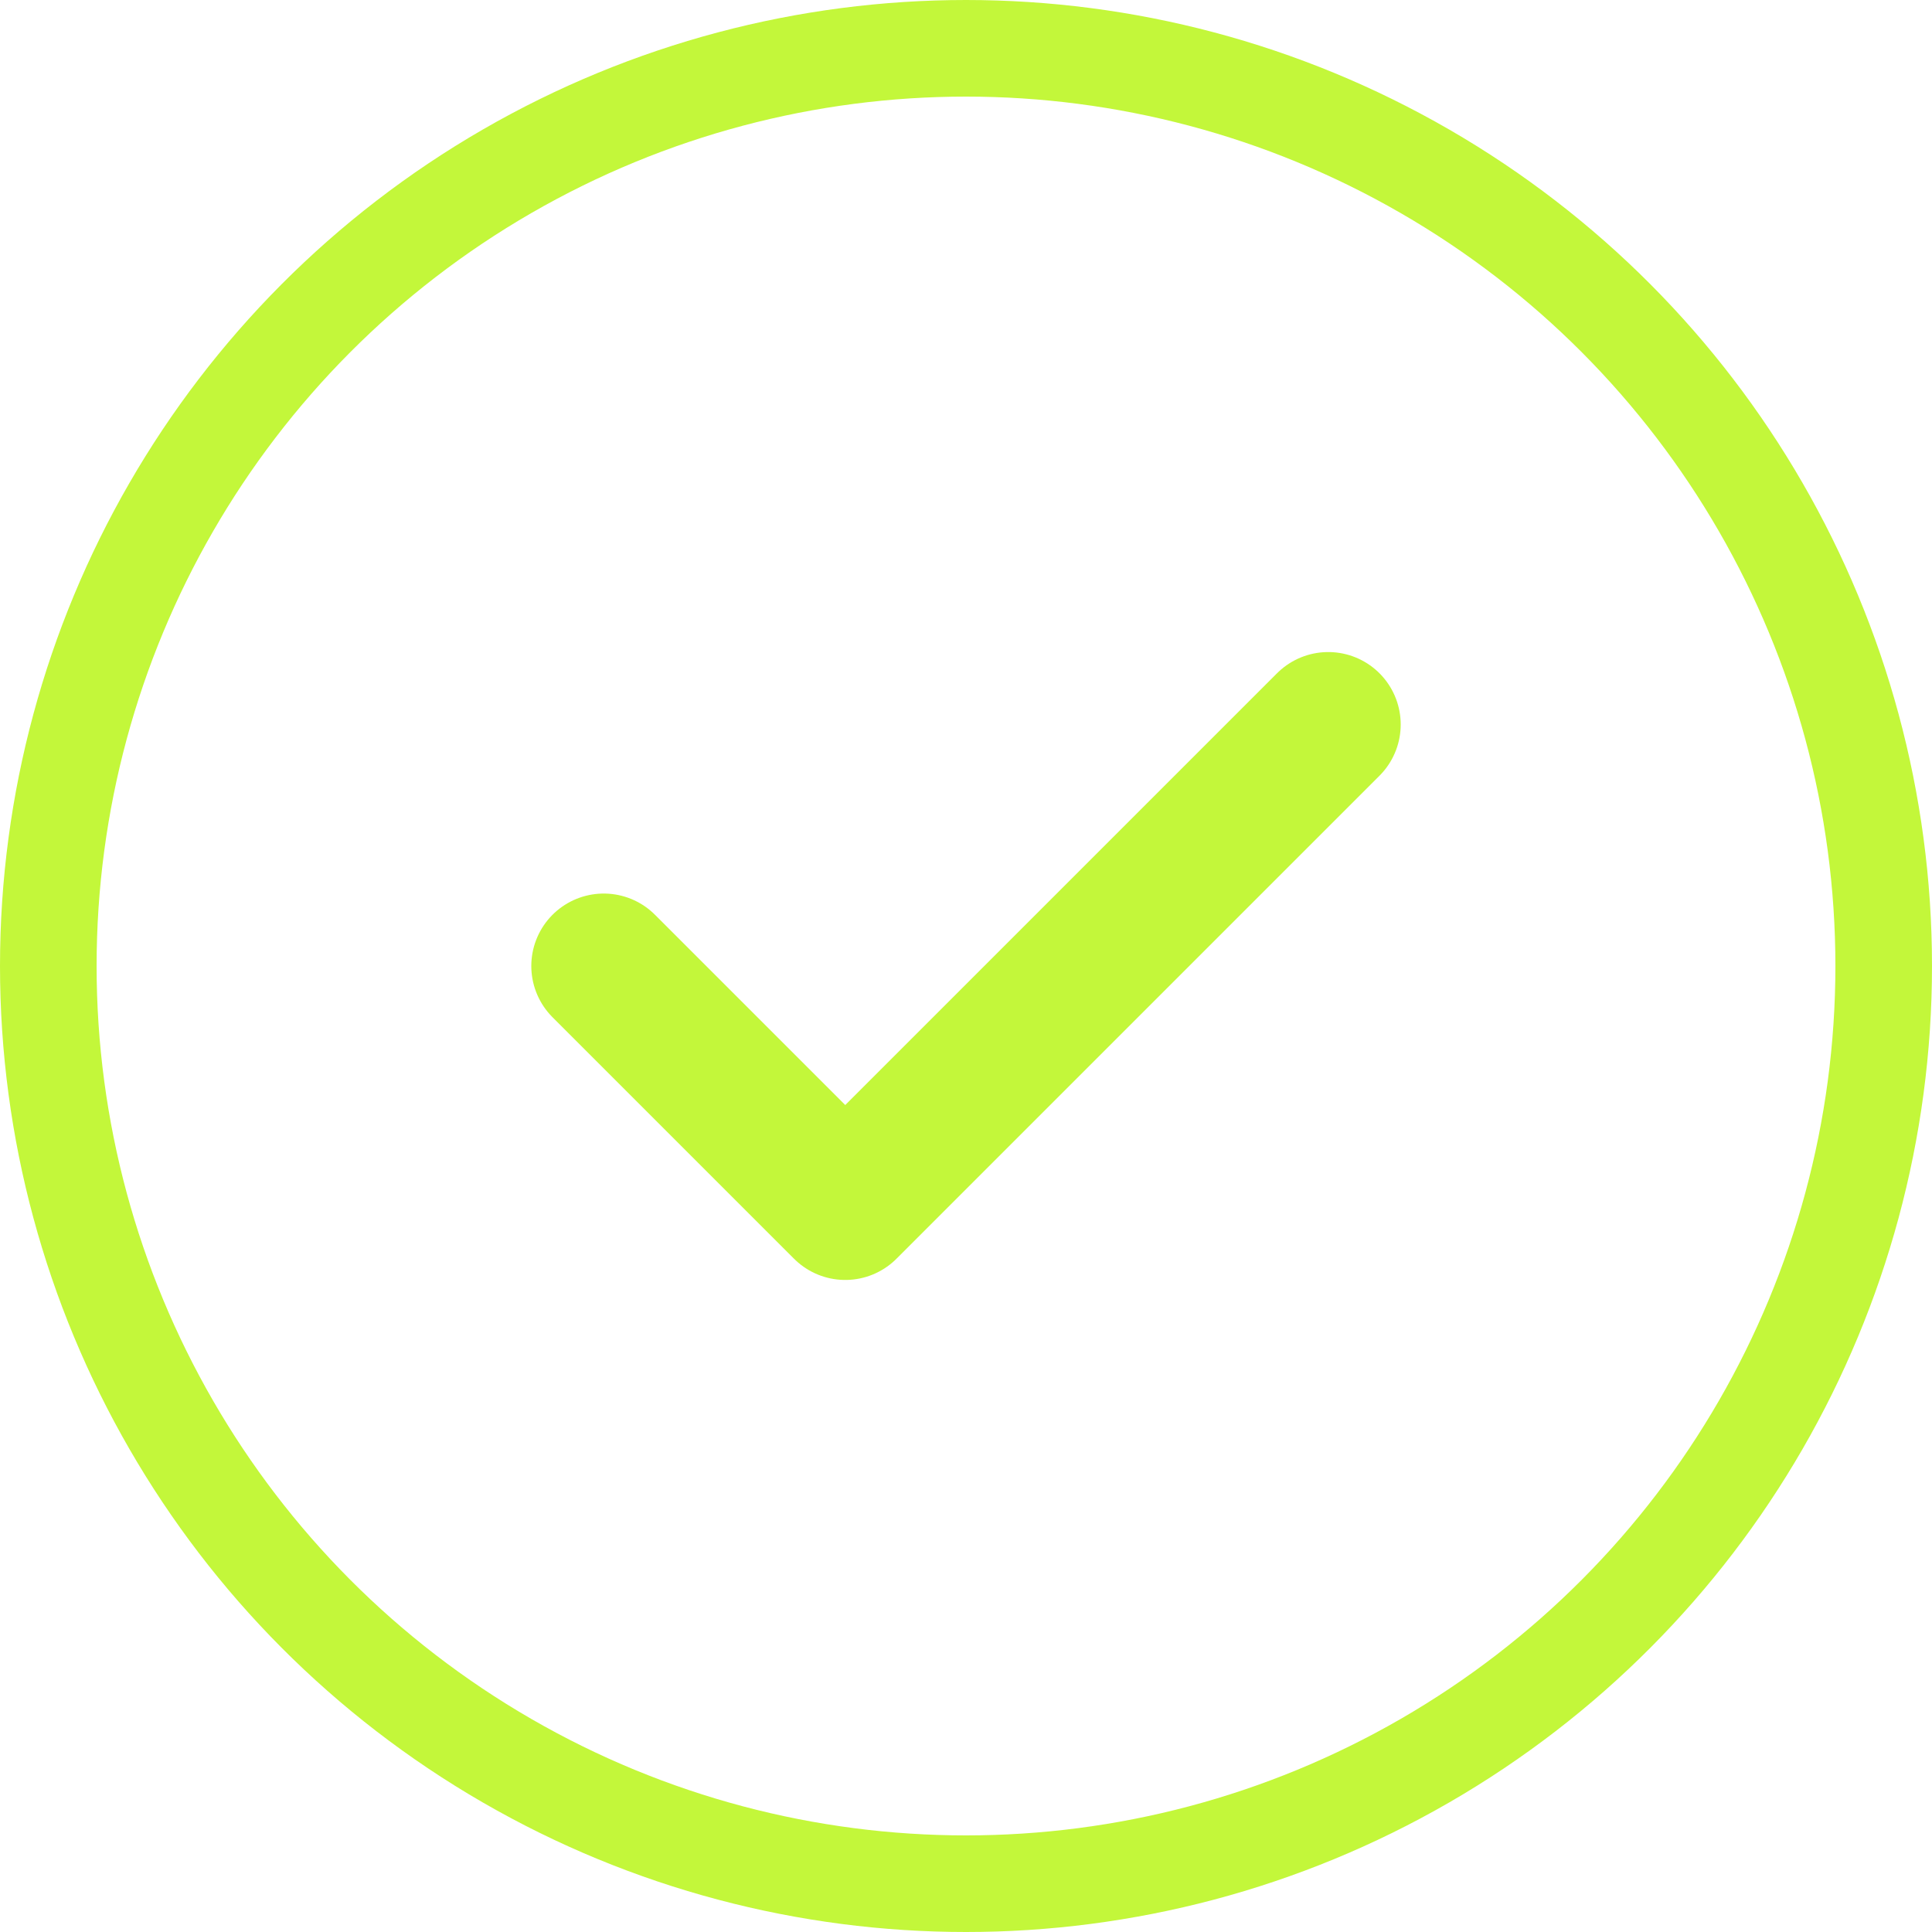<svg xmlns="http://www.w3.org/2000/svg" width="80" height="80" viewBox="0 0 80 80">
  <circle cx="40" cy="40" r="38" fill="none" stroke="#C3F73A" stroke-width="4" />
  <path d="M25 40 L35 50 L55 30" fill="none" stroke="#C3F73A" stroke-width="6" stroke-linecap="round" stroke-linejoin="round" />
</svg> 